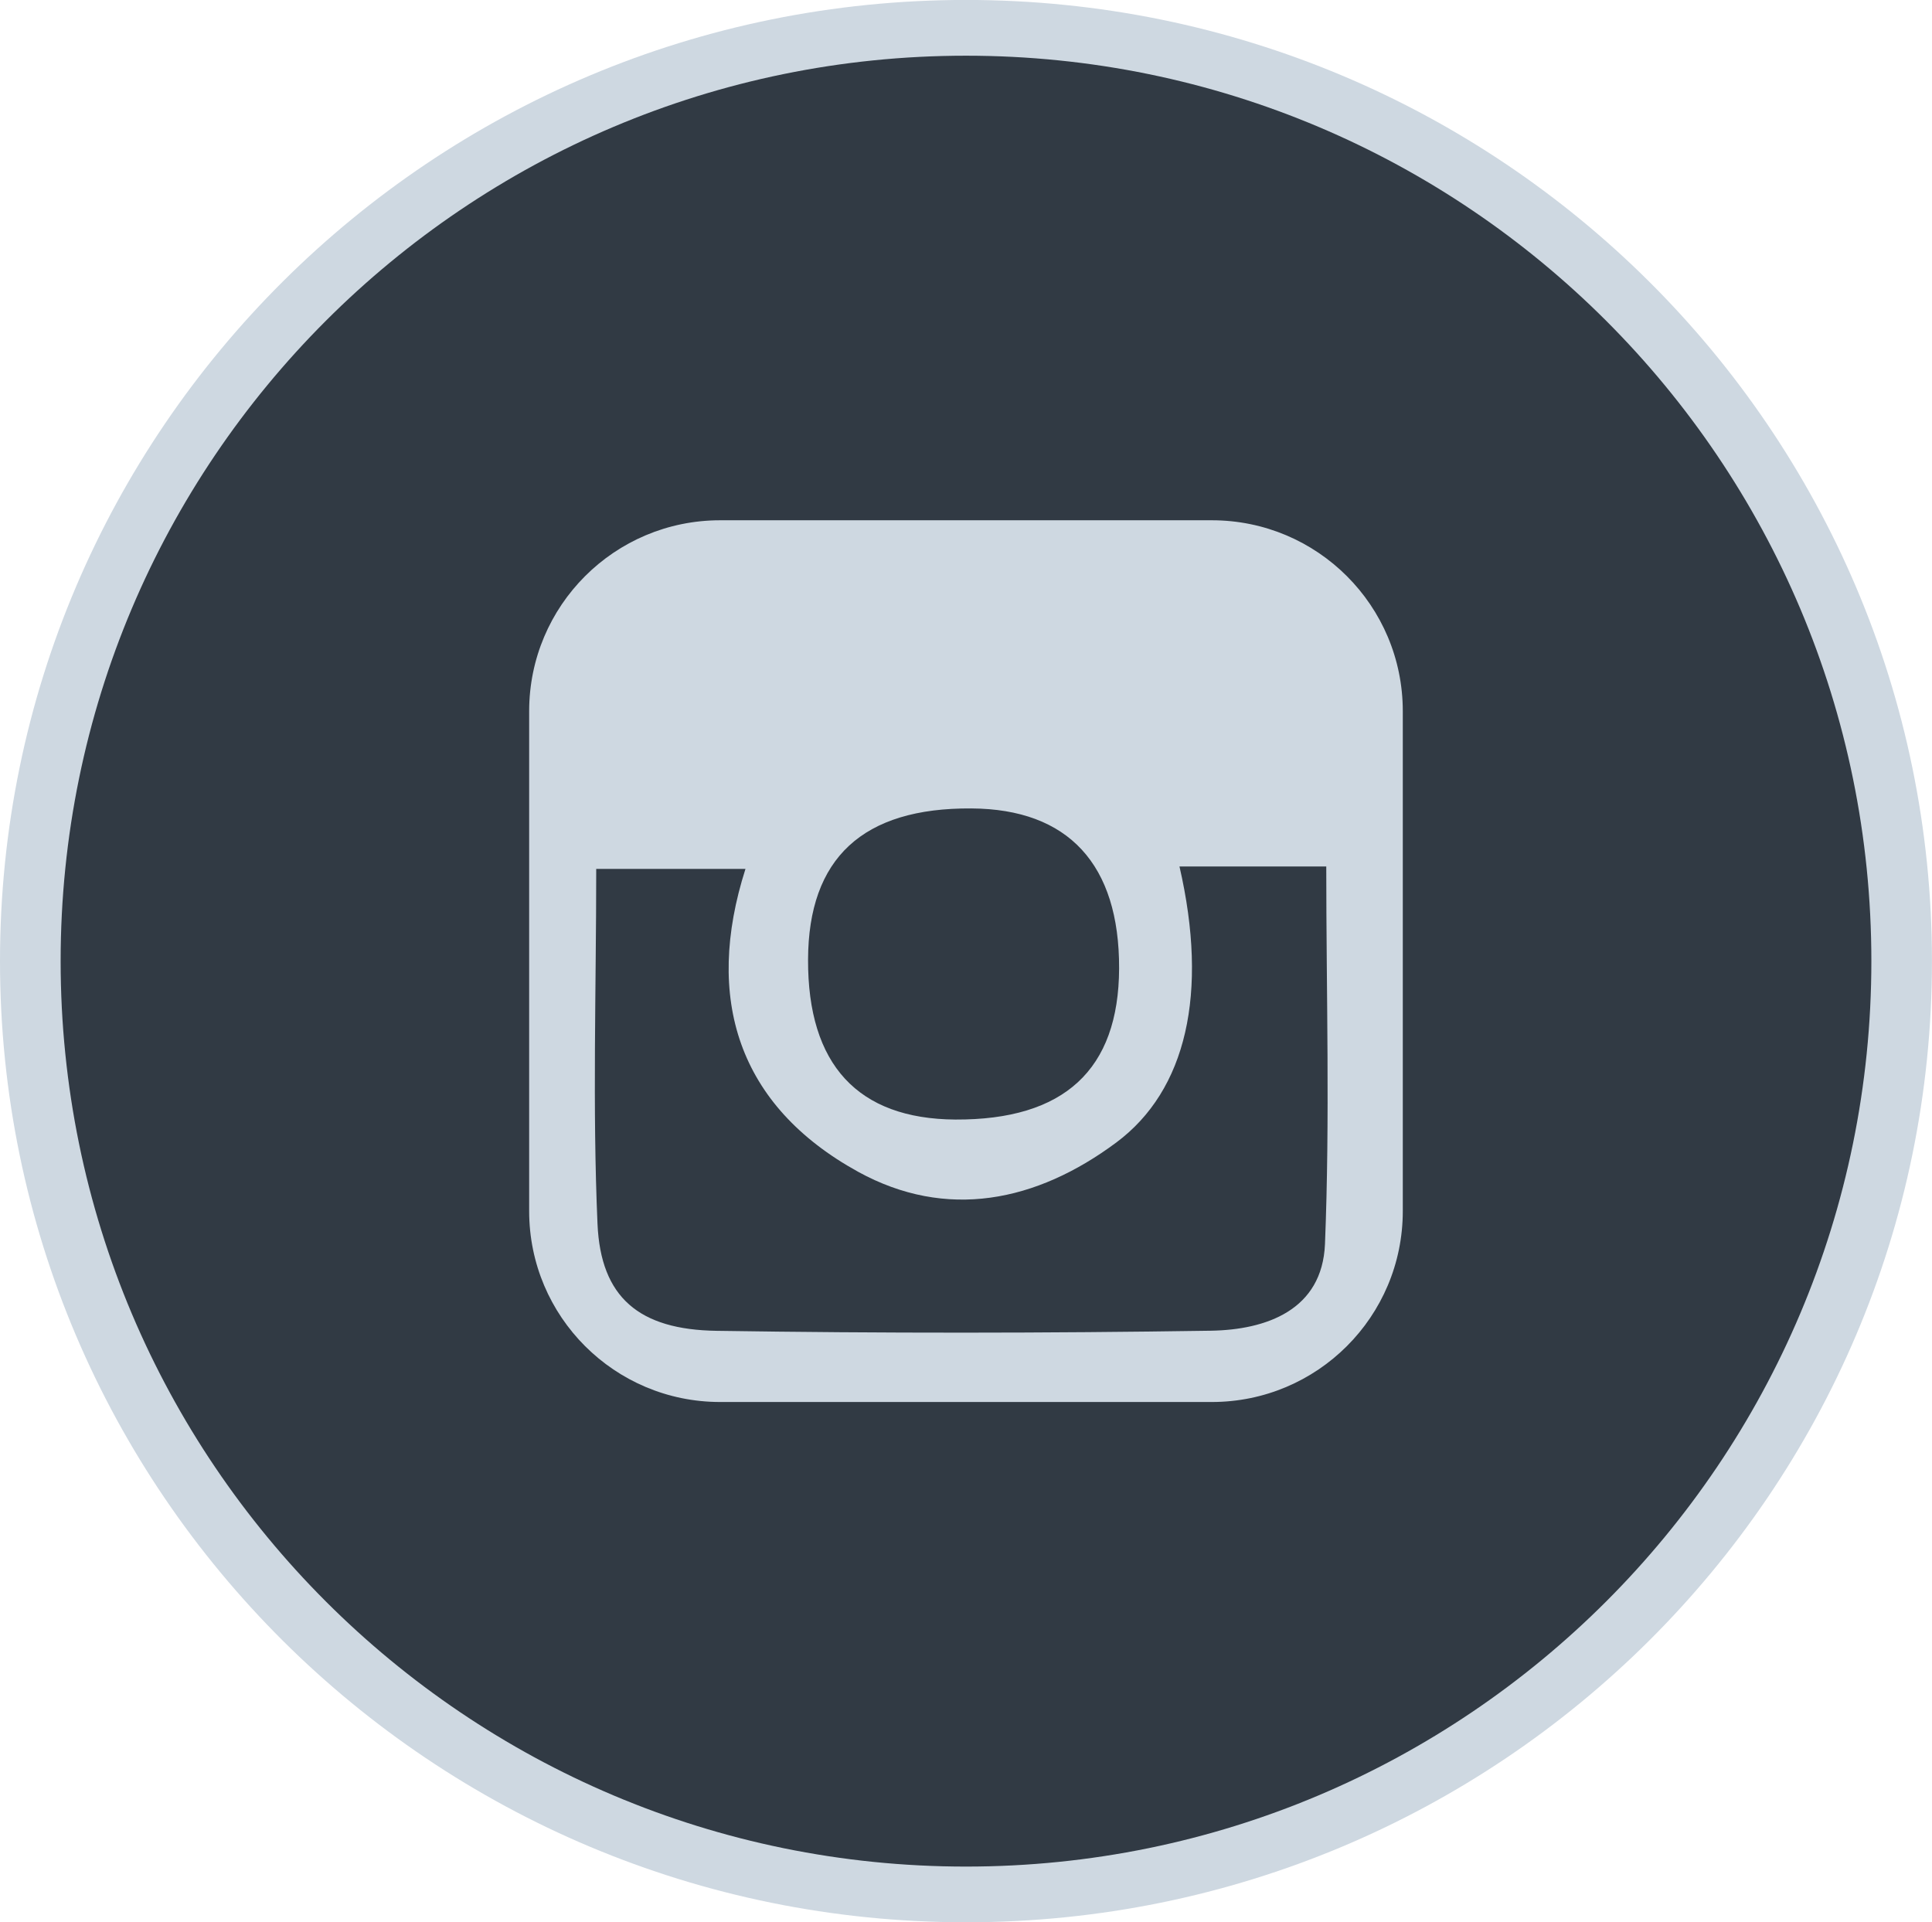 <?xml version="1.0" encoding="utf-8"?>
<!-- Generator: Adobe Illustrator 16.0.0, SVG Export Plug-In . SVG Version: 6.00 Build 0)  -->
<!DOCTYPE svg PUBLIC "-//W3C//DTD SVG 1.1//EN" "http://www.w3.org/Graphics/SVG/1.1/DTD/svg11.dtd">
<svg version="1.1" id="Ebene_1" xmlns="http://www.w3.org/2000/svg" xmlns:xlink="http://www.w3.org/1999/xlink" x="0px" y="0px"
	 width="37.566px" height="37.378px" viewBox="0 0 37.566 37.378" enable-background="new 0 0 37.566 37.378" xml:space="preserve">
<g>
	<defs>
		<rect id="SVGID_1_" width="37.566" height="37.378"/>
	</defs>
	<clipPath id="SVGID_2_">
		<use xlink:href="#SVGID_1_"  overflow="visible"/>
	</clipPath>
	<path clip-path="url(#SVGID_2_)" fill="#CED8E1" d="M37.565,18.688c0,10.321-8.409,18.688-18.783,18.688S0,29.01,0,18.688
		S8.408-0.001,18.782-0.001S37.565,8.367,37.565,18.688"/>
	<path clip-path="url(#SVGID_2_)" fill="#313A44" d="M22.934,16.848h2.854c0,2.463,0.073,4.905-0.025,7.342
		c-0.054,1.281-1.138,1.667-2.223,1.684c-3.201,0.049-6.401,0.051-9.604,0.002c-1.51-0.021-2.255-0.649-2.318-2.077
		c-0.099-2.272-0.025-4.554-0.025-6.904h2.902c-0.804,2.517-0.146,4.602,2.191,5.889c1.716,0.943,3.463,0.588,5.02-0.57
		C23.067,21.199,23.502,19.317,22.934,16.848"/>
	<path clip-path="url(#SVGID_2_)" fill="#313A44" d="M21.76,18.83c-0.007,1.97-1.068,2.949-3.186,2.938
		c-1.895-0.013-2.87-1.068-2.862-3.11c0.006-1.974,1.065-2.954,3.175-2.939C20.773,15.729,21.767,16.807,21.76,18.83"/>
</g>
<path fill="#313A44" d="M27.276,23.548c0,2.052-1.661,3.712-3.713,3.712h-9.561c-2.052,0-3.713-1.66-3.713-3.712v-9.72
	c0-2.052,1.661-3.712,3.713-3.712h9.561c2.052,0,3.713,1.66,3.713,3.712V23.548z M18.783,1.083c-9.724,0-17.604,7.881-17.604,17.604
	c0,9.726,7.881,17.606,17.604,17.606c9.725,0,17.604-7.881,17.604-17.606C36.388,8.964,28.508,1.083,18.783,1.083"/>
<rect fill="none" width="37.566" height="37.378"/>
</svg>

